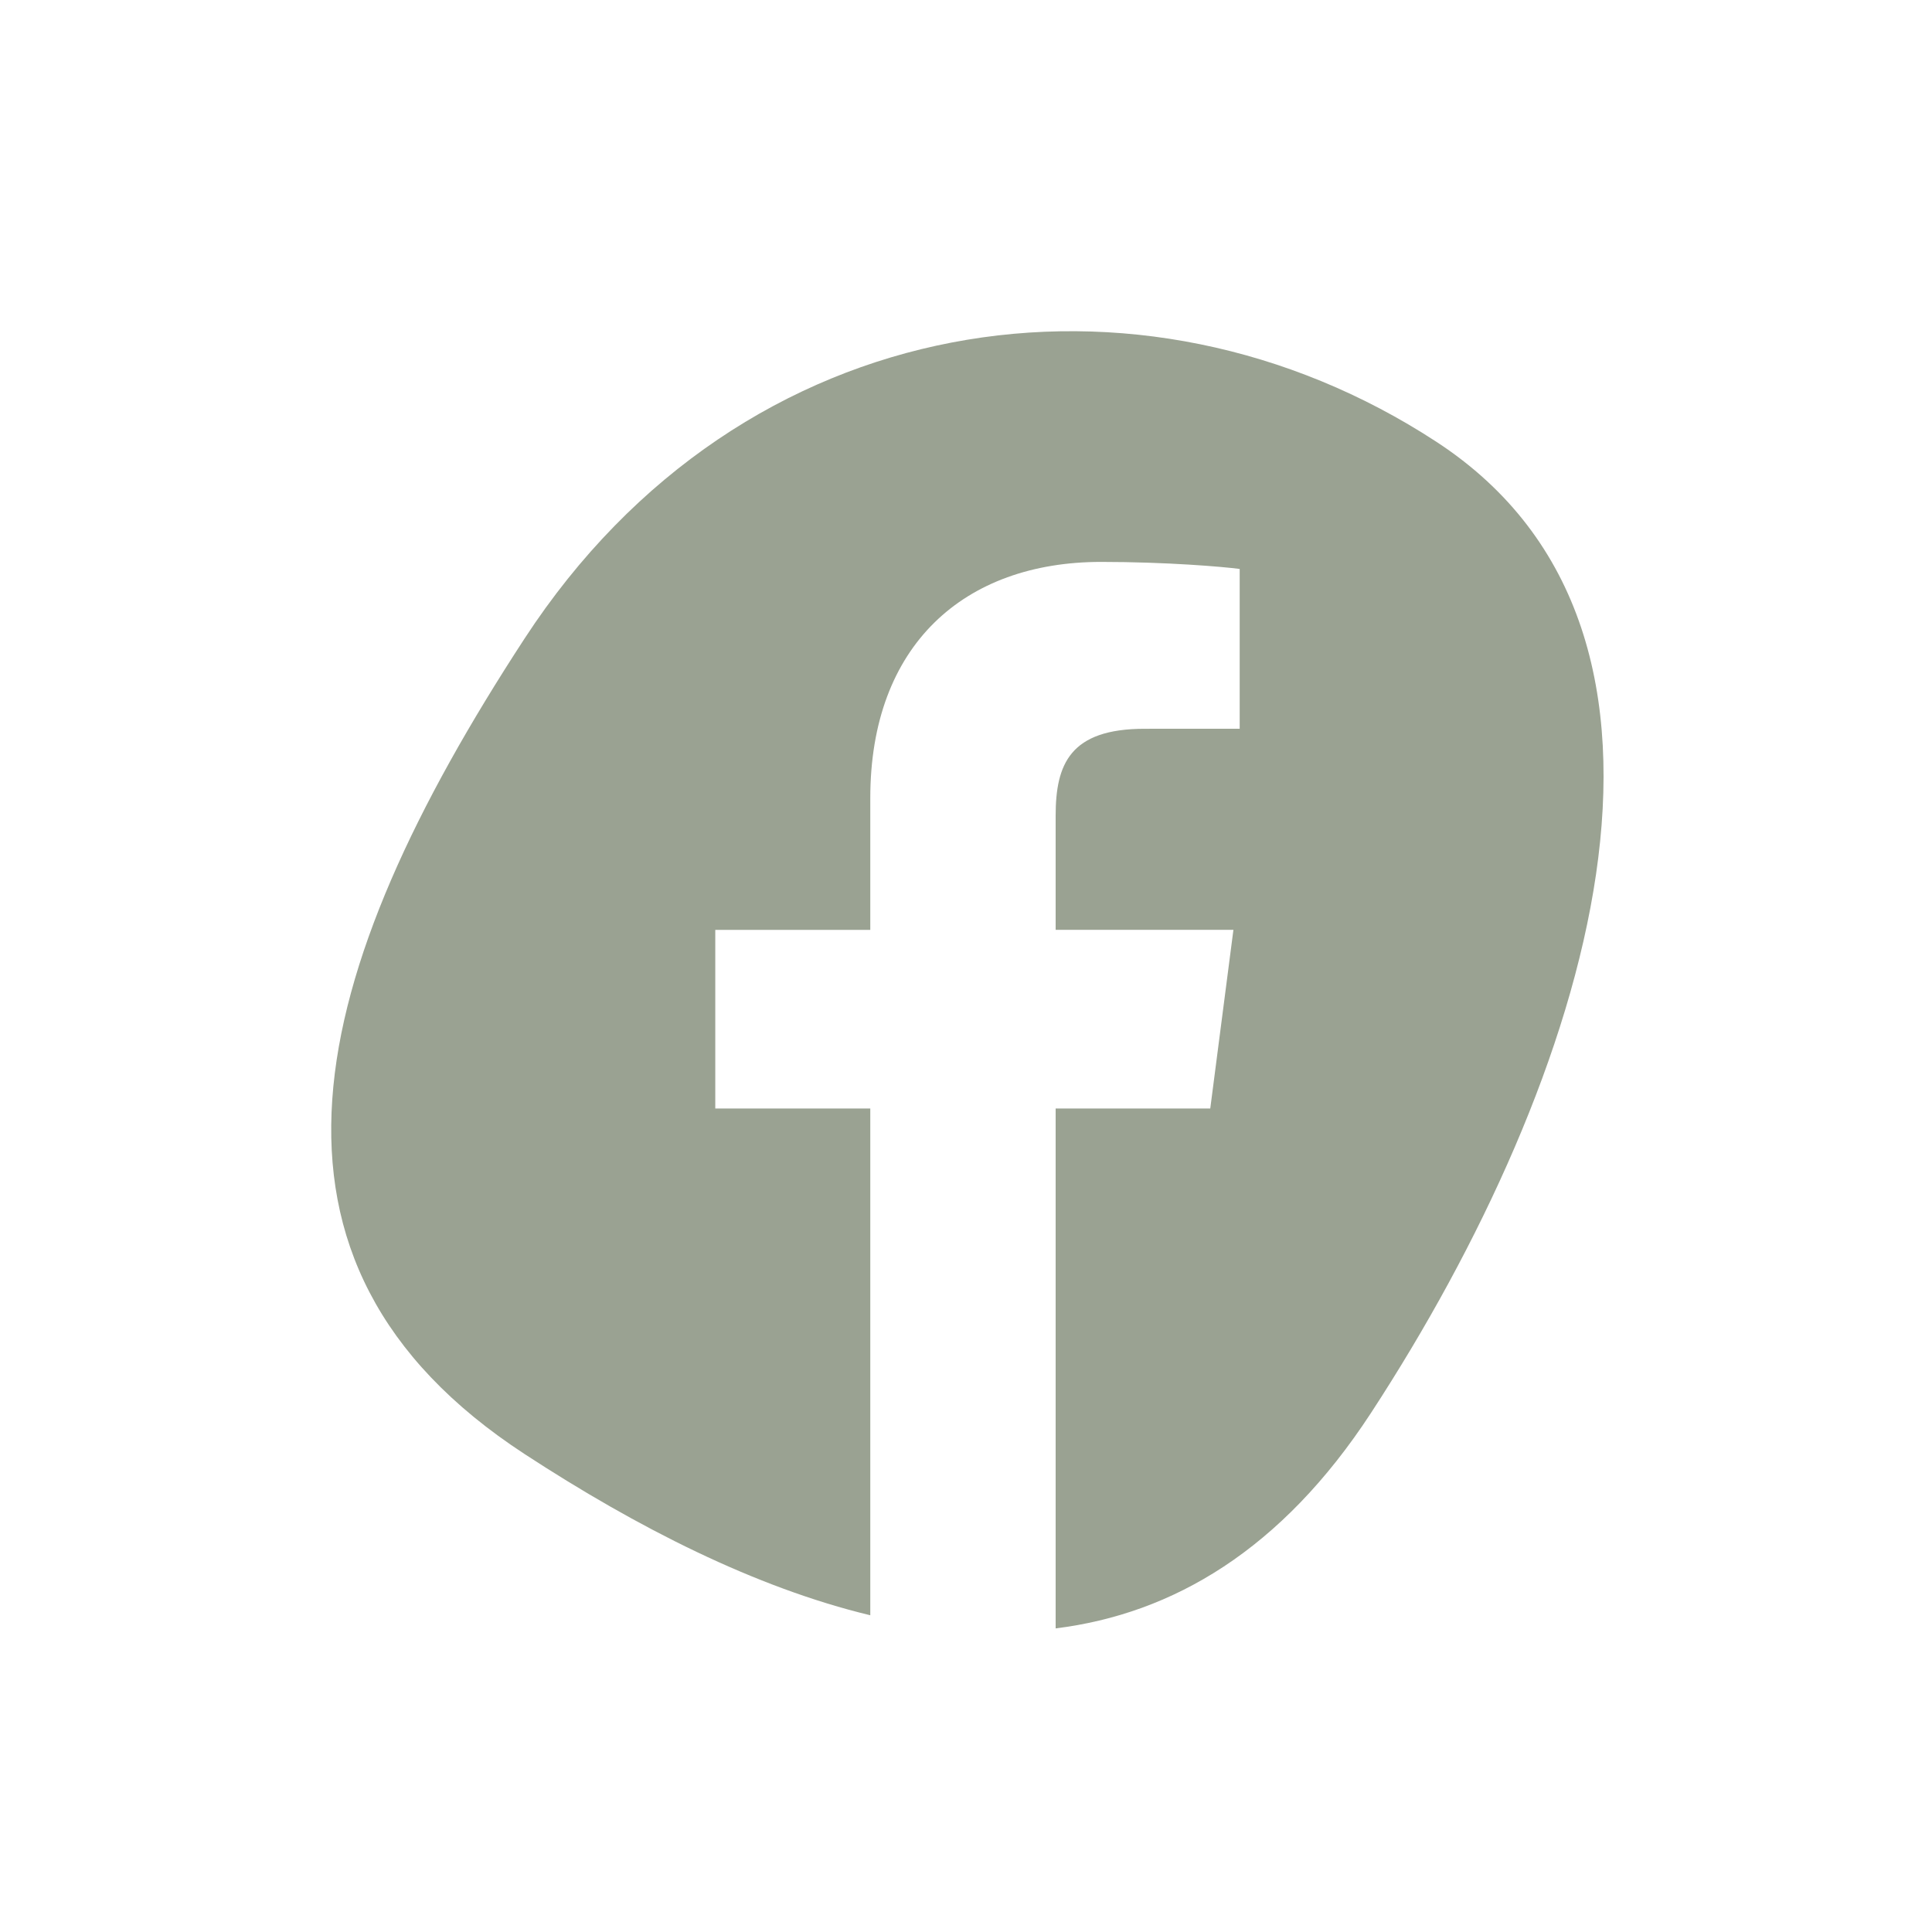 <?xml version="1.0" encoding="UTF-8"?>
<svg xmlns="http://www.w3.org/2000/svg" width="70" height="70" viewBox="0 0 70 70" fill="none">
  <path fill-rule="evenodd" clip-rule="evenodd" d="M19.01 23.13C11.104 35.24 8.326 45.71 19.01 52.685C23.085 55.345 27.361 57.521 31.532 58.524V40.164H25.916V33.691H31.532V28.916C31.532 23.376 34.932 20.359 39.897 20.359C42.276 20.359 44.32 20.535 44.916 20.614V26.404L41.472 26.405C38.771 26.405 38.248 27.683 38.248 29.557V33.69H44.689L43.85 40.164H38.248V59C42.5 58.471 46.435 56.154 49.672 51.196C57.578 39.086 62.725 22.98 52.04 16.005C41.356 9.03 26.916 11.019 19.01 23.13Z" fill="#9AA292"></path>
</svg>
